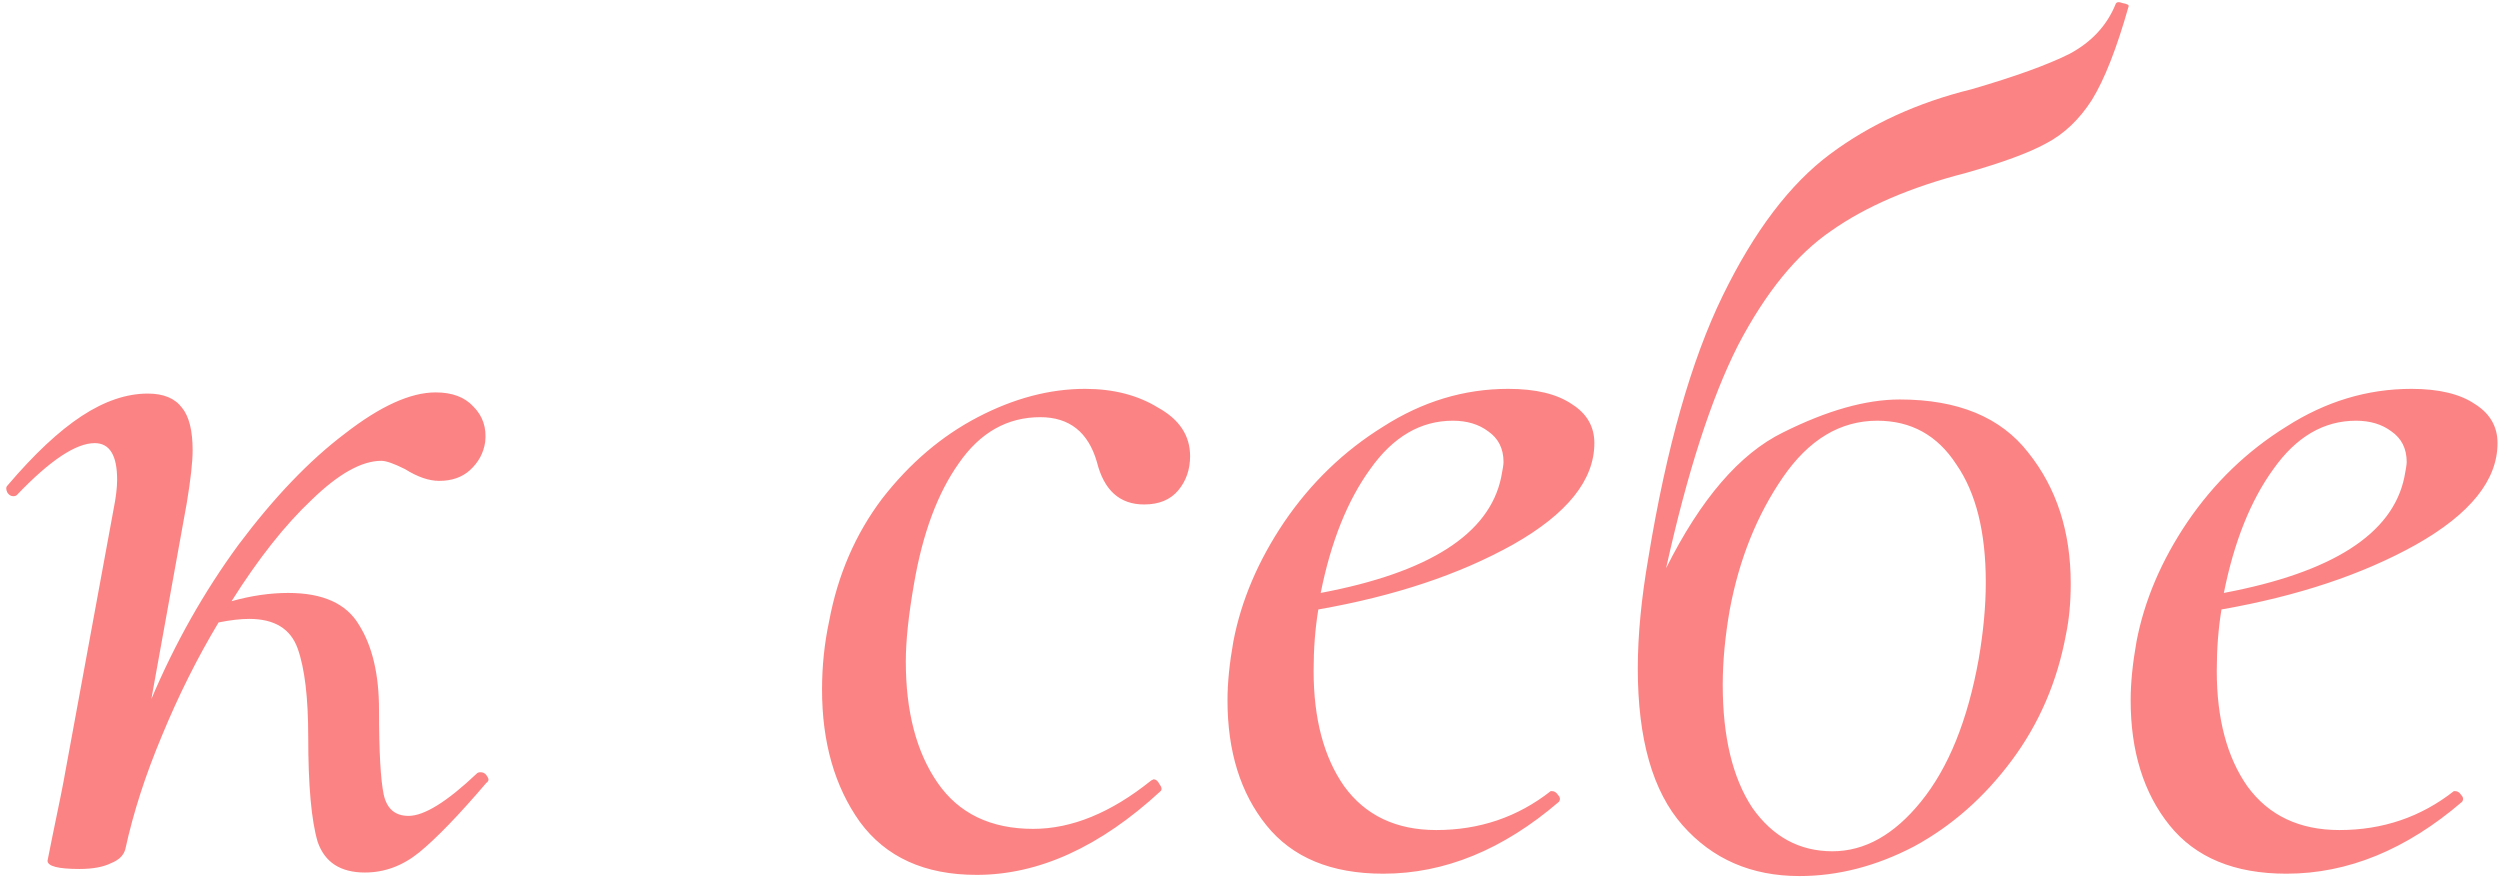 <?xml version="1.0" encoding="UTF-8"?> <svg xmlns="http://www.w3.org/2000/svg" width="477" height="168" viewBox="0 0 477 168" fill="none"> <path d="M90.996 147.569C91.146 147.419 91.371 147.344 91.671 147.344C92.272 147.344 92.722 147.645 93.022 148.245C93.322 148.695 93.247 149.07 92.797 149.37C87.545 155.522 83.269 159.949 79.967 162.65C76.816 165.2 73.365 166.476 69.614 166.476C64.962 166.476 61.961 164.525 60.611 160.624C59.41 156.573 58.81 149.895 58.81 140.592C58.81 133.09 58.135 127.463 56.785 123.711C55.434 119.96 52.358 118.085 47.556 118.085C45.906 118.085 43.955 118.31 41.705 118.76C37.653 125.512 34.052 132.715 30.901 140.367C27.75 147.87 25.424 155.072 23.924 161.974C23.623 163.175 22.723 164.075 21.223 164.675C19.722 165.425 17.697 165.801 15.146 165.801C11.094 165.801 9.069 165.275 9.069 164.225L9.969 159.724C11.319 153.271 12.145 149.145 12.445 147.344L21.673 97.153C22.123 94.902 22.348 93.026 22.348 91.526C22.348 86.874 20.923 84.548 18.072 84.548C14.47 84.548 9.519 87.85 3.217 94.452C3.067 94.602 2.842 94.677 2.541 94.677C2.091 94.677 1.716 94.452 1.416 94.001C1.116 93.401 1.116 92.951 1.416 92.651C6.518 86.649 11.244 82.223 15.596 79.372C19.947 76.521 24.149 75.095 28.2 75.095C31.201 75.095 33.377 75.996 34.727 77.796C36.078 79.447 36.753 82.148 36.753 85.899C36.753 88.15 36.378 91.526 35.627 96.027L28.875 133.39C33.377 122.736 38.929 112.908 45.531 103.905C52.283 94.902 59.035 87.85 65.788 82.748C72.54 77.496 78.317 74.87 83.118 74.87C86.269 74.87 88.67 75.77 90.321 77.571C92.121 79.372 92.872 81.622 92.572 84.323C92.272 86.424 91.296 88.225 89.646 89.725C88.145 91.076 86.195 91.751 83.794 91.751C81.843 91.751 79.667 91.001 77.266 89.5C75.166 88.45 73.665 87.924 72.765 87.924C69.014 87.924 64.587 90.4 59.486 95.352C54.384 100.154 49.282 106.606 44.18 114.708C47.932 113.658 51.533 113.133 54.984 113.133C61.586 113.133 66.088 115.159 68.489 119.21C71.039 123.261 72.315 128.663 72.315 135.415C72.315 143.368 72.615 148.77 73.215 151.621C73.815 154.322 75.391 155.672 77.942 155.672C80.943 155.672 85.294 152.971 90.996 147.569ZM186.331 166.926C176.428 166.926 169.001 163.55 164.049 156.798C159.247 150.045 156.846 141.643 156.846 131.589C156.846 127.088 157.297 122.736 158.197 118.535C159.847 109.682 163.224 101.879 168.325 95.127C173.577 88.375 179.654 83.198 186.556 79.597C193.459 75.996 200.286 74.195 207.038 74.195C212.44 74.195 217.092 75.395 220.993 77.796C225.044 80.047 227.07 83.123 227.07 87.024C227.07 89.575 226.32 91.751 224.819 93.551C223.319 95.352 221.143 96.252 218.292 96.252C213.641 96.252 210.639 93.551 209.289 88.15C207.638 82.448 204.037 79.597 198.485 79.597C192.183 79.597 187.007 82.523 182.955 88.375C178.904 94.077 176.053 101.729 174.402 111.332C173.352 117.334 172.827 122.286 172.827 126.187C172.827 135.791 174.852 143.518 178.904 149.37C182.955 155.222 189.032 158.148 197.135 158.148C204.487 158.148 211.99 155.072 219.643 148.92L220.093 148.695C220.543 148.695 220.918 148.995 221.218 149.595C221.668 150.195 221.743 150.646 221.443 150.946C209.889 161.599 198.185 166.926 186.331 166.926ZM287.774 74.195C293.025 74.195 297.077 75.17 299.928 77.121C302.779 78.921 304.204 81.397 304.204 84.548C304.204 91.601 299.027 98.053 288.674 103.905C278.47 109.607 266.091 113.733 251.536 116.284C250.936 119.885 250.636 123.787 250.636 127.988C250.636 137.141 252.587 144.493 256.488 150.045C260.539 155.597 266.391 158.373 274.044 158.373C282.297 158.373 289.574 155.897 295.876 150.946H296.101C296.551 150.946 296.927 151.171 297.227 151.621C297.677 152.071 297.752 152.521 297.452 152.971C286.798 162.124 275.619 166.701 263.916 166.701C254.012 166.701 246.585 163.625 241.633 157.473C236.681 151.321 234.206 143.368 234.206 133.615C234.206 130.314 234.581 126.562 235.331 122.361C236.831 114.558 240.058 106.981 245.009 99.628C250.111 92.126 256.413 86.049 263.916 81.397C271.418 76.596 279.371 74.195 287.774 74.195ZM286.423 91.076C286.723 89.575 286.873 88.6 286.873 88.15C286.873 85.599 285.898 83.648 283.947 82.298C282.147 80.947 279.896 80.272 277.195 80.272C271.043 80.272 265.791 83.348 261.44 89.5C257.088 95.502 253.937 103.38 251.987 113.133C272.693 109.232 284.172 101.879 286.423 91.076ZM403.647 0.82C403.797 0.37 404.247 0.295 404.997 0.595C405.898 0.745 406.273 0.97 406.123 1.27C403.872 9.223 401.546 15.15 399.145 19.051C396.745 22.803 393.819 25.579 390.367 27.379C387.066 29.18 381.965 31.055 375.062 33.006C364.559 35.707 356.006 39.383 349.404 44.035C342.802 48.536 336.875 55.814 331.623 65.867C326.521 75.921 321.945 90.1 317.893 108.406C324.495 95.202 331.923 86.574 340.176 82.523C348.578 78.321 356.006 76.221 362.458 76.221C373.562 76.221 381.74 79.597 386.991 86.349C392.393 93.101 395.094 101.429 395.094 111.332C395.094 114.934 394.794 118.16 394.194 121.011C392.543 130.014 389.092 138.041 383.84 145.094C378.589 152.146 372.361 157.623 365.159 161.524C357.957 165.275 350.679 167.151 343.327 167.151C334.174 167.151 326.746 163.925 321.044 157.473C315.342 151.021 312.491 141.042 312.491 127.538C312.491 121.236 313.167 114.183 314.517 106.381C317.968 85.374 322.695 68.718 328.697 56.414C334.699 44.11 341.526 35.107 349.179 29.405C356.831 23.703 365.834 19.577 376.188 17.026C384.441 14.625 390.668 12.374 394.869 10.274C399.07 8.023 401.996 4.872 403.647 0.82ZM330.047 116.284C329.147 121.386 328.697 126.187 328.697 130.689C328.697 140.592 330.572 148.395 334.324 154.097C338.225 159.649 343.327 162.424 349.629 162.424C355.781 162.424 361.408 159.273 366.509 152.971C371.761 146.519 375.437 137.441 377.538 125.737C378.438 120.485 378.889 115.609 378.889 111.107C378.889 101.504 377.013 94.001 373.262 88.6C369.661 83.048 364.634 80.272 358.182 80.272C351.129 80.272 345.127 83.873 340.176 91.076C335.224 98.278 331.848 106.681 330.047 116.284ZM460.097 74.195C465.349 74.195 469.4 75.17 472.251 77.121C475.102 78.921 476.527 81.397 476.527 84.548C476.527 91.601 471.351 98.053 460.997 103.905C450.794 109.607 438.415 113.733 423.86 116.284C423.26 119.885 422.959 123.787 422.959 127.988C422.959 137.141 424.91 144.493 428.811 150.045C432.863 155.597 438.715 158.373 446.367 158.373C454.62 158.373 461.898 155.897 468.2 150.946H468.425C468.875 150.946 469.25 151.171 469.55 151.621C470 152.071 470.075 152.521 469.775 152.971C459.122 162.124 447.943 166.701 436.239 166.701C426.336 166.701 418.908 163.625 413.956 157.473C409.005 151.321 406.529 143.368 406.529 133.615C406.529 130.314 406.904 126.562 407.654 122.361C409.155 114.558 412.381 106.981 417.333 99.628C422.434 92.126 428.736 86.049 436.239 81.397C443.741 76.596 451.694 74.195 460.097 74.195ZM458.746 91.076C459.047 89.575 459.197 88.6 459.197 88.15C459.197 85.599 458.221 83.648 456.271 82.298C454.47 80.947 452.219 80.272 449.518 80.272C443.366 80.272 438.115 83.348 433.763 89.5C429.412 95.502 426.261 103.38 424.31 113.133C445.017 109.232 456.496 101.879 458.746 91.076Z" fill="#FC8383"></path> </svg> 